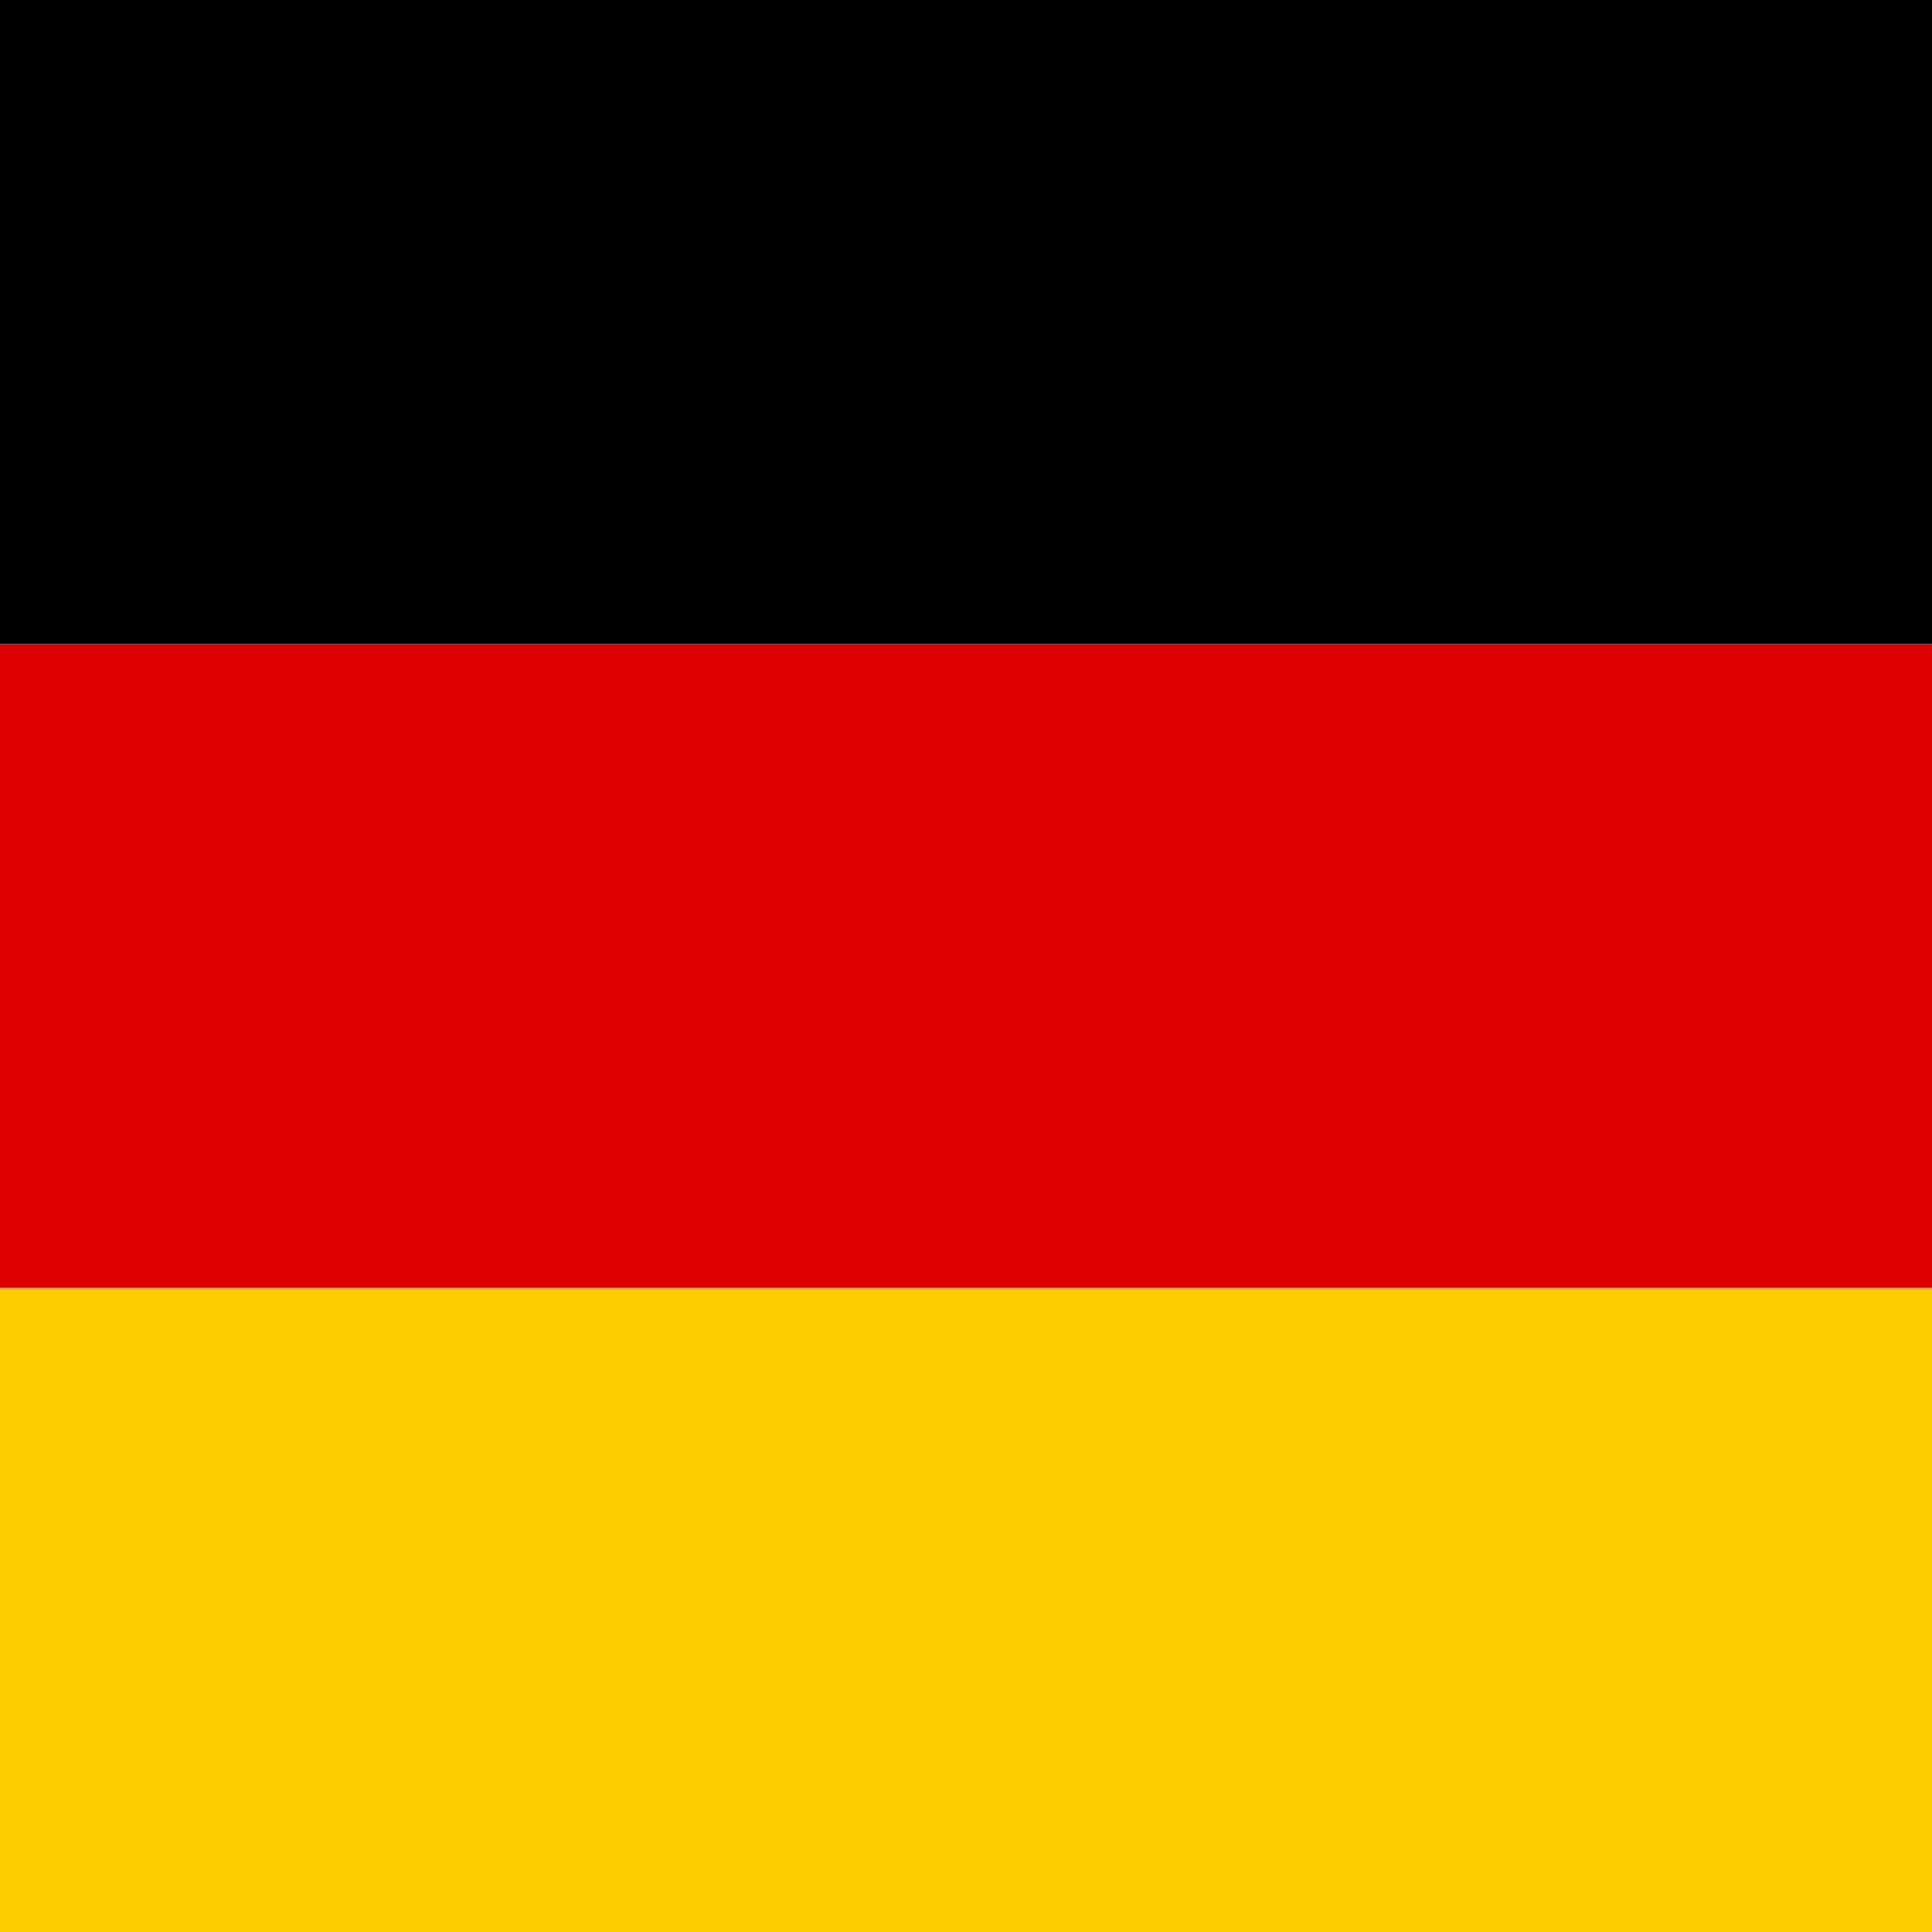 <svg width="32" height="32" viewBox="0 0 32 32" fill="none" xmlns="http://www.w3.org/2000/svg">
<path d="M0 21.331H32V32H0V21.331Z" fill="#FFCE00"/>
<path d="M0 0H32V10.669H0V0Z" fill="black"/>
<path d="M0 10.669H32V21.331H0V10.669Z" fill="#DD0000"/>
</svg>
